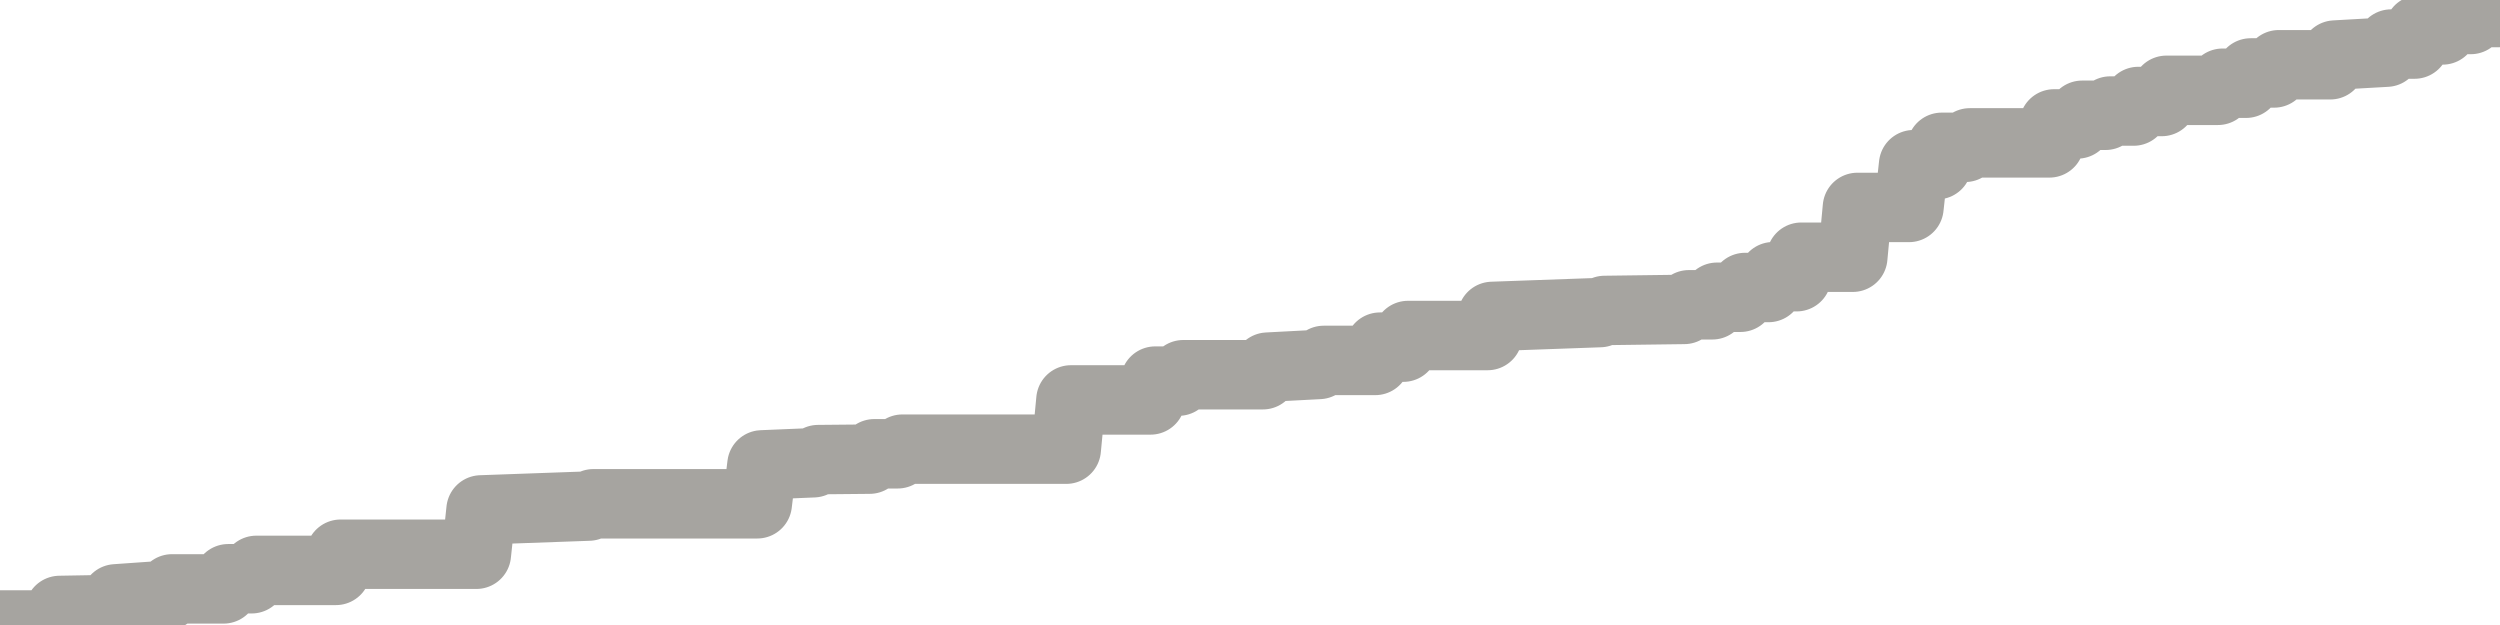 <?xml version="1.0" encoding="utf-8" standalone="no"?>
<!DOCTYPE svg PUBLIC "-//W3C//DTD SVG 1.1//EN"
  "http://www.w3.org/Graphics/SVG/1.1/DTD/svg11.dtd">
<svg xmlns:xlink="http://www.w3.org/1999/xlink" width="72pt" height="18pt" viewBox="0 0 72 18" xmlns="http://www.w3.org/2000/svg" version="1.1">
 <defs>
  <style type="text/css">*{stroke-linejoin: round; stroke-linecap: butt}</style>
 </defs>
 <g id="figure_1">
  <g id="patch_1">
   <path d="M 0 18 
L 72 18 
L 72 0 
L 0 0 
L 0 18 
z
" style="fill: none"/>
  </g>
  <g id="axes_1">
   <g id="patch_2">
    <path d="M 0 18 
L 72 18 
L 72 0 
L 0 0 
L 0 18 
z
" style="fill: none; opacity: 0"/>
   </g>
   <g id="line2d_1">
    <path d="M 0 18 
L 1.584 18 
L 1.719 17.581 
L 3.202 17.555 
L 3.337 17.247 
L 4.82 17.143 
L 4.955 16.96 
L 6.438 16.96 
L 6.573 16.668 
L 7.247 16.668 
L 7.382 16.427 
L 9.674 16.427 
L 9.809 15.962 
L 13.719 15.962 
L 13.854 14.686 
L 16.955 14.575 
L 17.09 14.509 
L 21.809 14.509 
L 21.944 13.389 
L 23.427 13.327 
L 23.562 13.237 
L 25.045 13.223 
L 25.18 13.069 
L 25.854 13.069 
L 25.989 12.936 
L 30.708 12.936 
L 30.843 11.518 
L 33.135 11.518 
L 33.27 10.976 
L 33.944 10.976 
L 34.079 10.792 
L 36.371 10.792 
L 36.506 10.574 
L 37.989 10.496 
L 38.124 10.38 
L 39.607 10.38 
L 39.742 9.998 
L 40.416 9.998 
L 40.551 9.663 
L 42.843 9.663 
L 42.978 9.113 
L 46.079 9.002 
L 46.213 8.941 
L 48.506 8.911 
L 48.64 8.778 
L 49.315 8.778 
L 49.449 8.561 
L 50.124 8.561 
L 50.258 8.28 
L 50.933 8.28 
L 51.067 7.969 
L 51.742 7.969 
L 51.876 7.408 
L 53.36 7.408 
L 53.494 5.974 
L 54.978 5.974 
L 55.112 4.743 
L 55.787 4.743 
L 55.921 4.243 
L 56.596 4.243 
L 56.73 4.115 
L 59.022 4.115 
L 59.157 3.569 
L 59.831 3.569 
L 59.966 3.32 
L 60.64 3.32 
L 60.775 3.198 
L 61.449 3.198 
L 61.584 2.923 
L 62.258 2.923 
L 62.393 2.601 
L 63.876 2.601 
L 64.011 2.397 
L 64.685 2.397 
L 64.82 2.101 
L 65.494 2.101 
L 65.629 1.865 
L 67.112 1.865 
L 67.247 1.586 
L 68.73 1.502 
L 68.865 1.269 
L 69.539 1.269 
L 69.674 0.862 
L 70.348 0.862 
L 70.483 0.561 
L 71.157 0.561 
L 71.292 0.361 
L 71.966 0.361 
L 72 0 
L 72 0 
" clip-path="url(#p713dd9a518)" style="fill: none; stroke: #a6a4a0; stroke-width: 2; stroke-linecap: square"/>
   </g>
  </g>
  <g id="axes_2"/>
 </g>
 <defs>
  <clipPath id="p713dd9a518">
   <rect x="0" y="0" width="72" height="18"/>
  </clipPath>
 </defs>
</svg>
